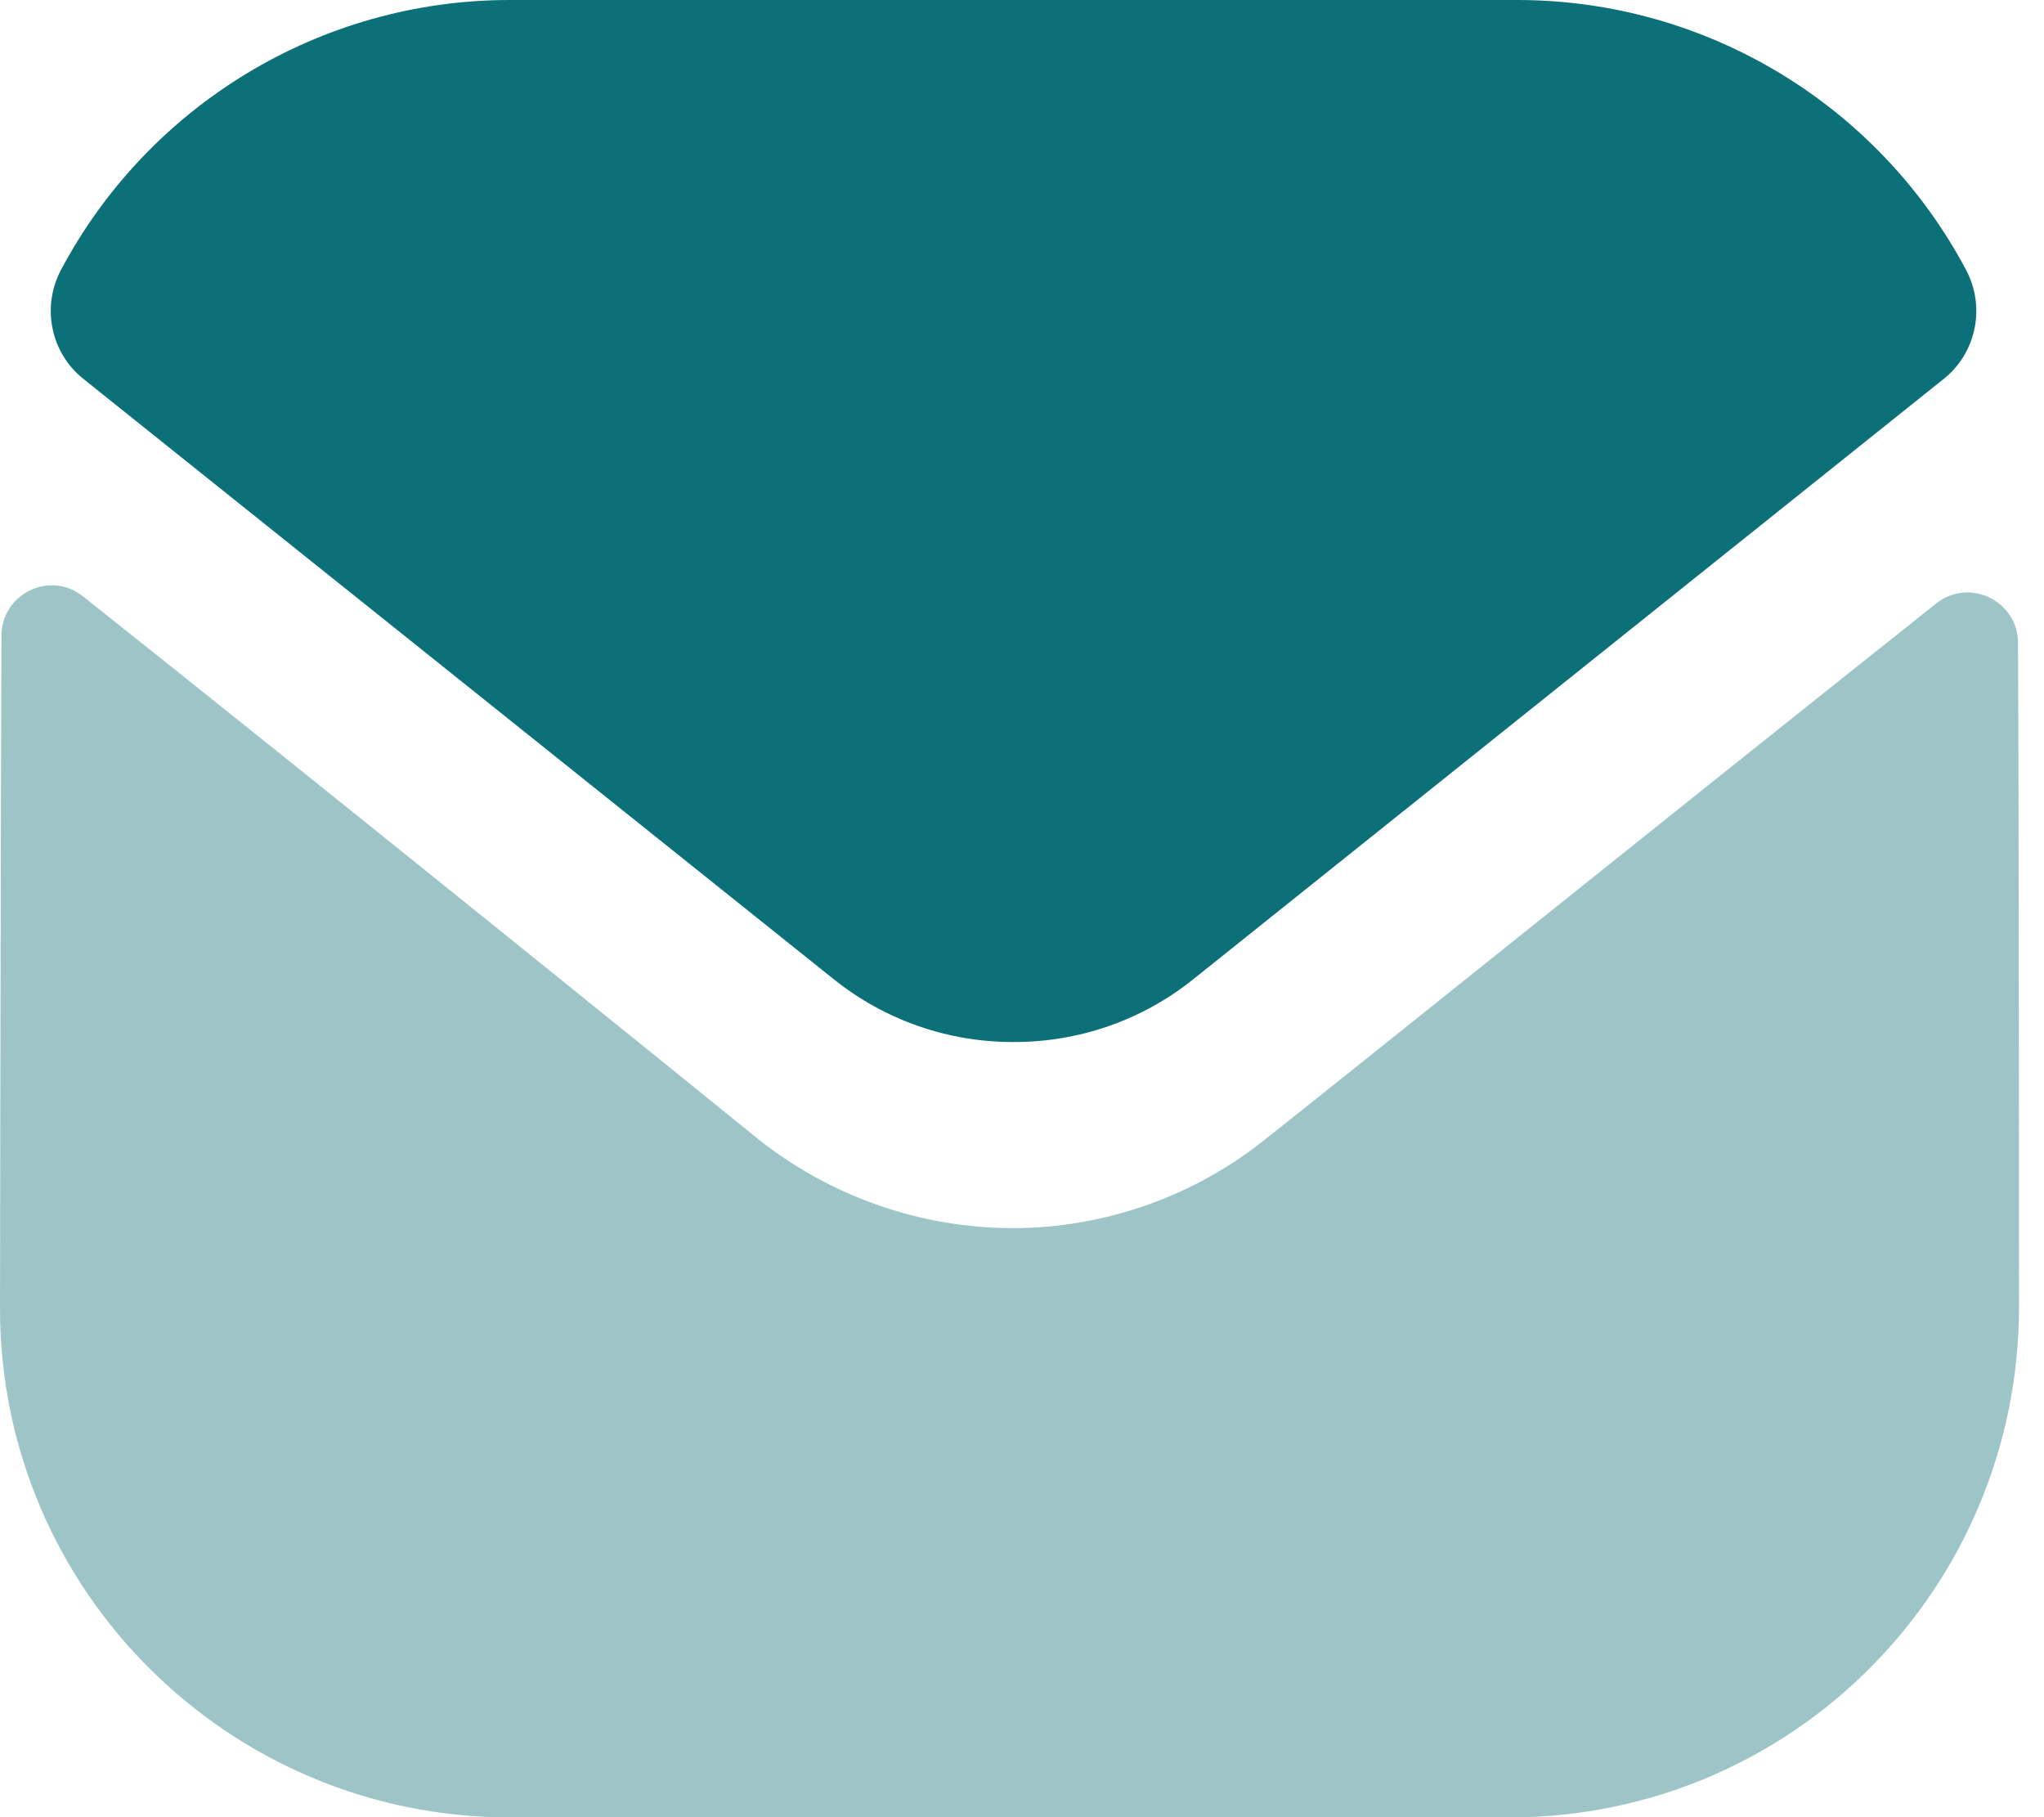 <svg width="27" height="24" viewBox="0 0 27 24" fill="none" xmlns="http://www.w3.org/2000/svg">
<path opacity="0.4" d="M26.67 17.256C26.67 20.976 23.683 23.99 19.963 24.003H19.949H6.734C3.027 24.003 0 21.003 0 17.282V17.269C0 17.269 0.008 11.367 0.019 8.399C0.02 7.841 0.66 7.529 1.096 7.876C4.265 10.39 9.931 14.973 10.001 15.033C10.948 15.792 12.148 16.22 13.375 16.22C14.602 16.22 15.802 15.792 16.749 15.018C16.82 14.972 22.359 10.526 25.575 7.971C26.013 7.623 26.655 7.935 26.657 8.491C26.67 11.437 26.67 17.256 26.67 17.256" fill="#0B7077"/>
<path d="M25.971 3.566C24.816 1.39 22.544 0 20.042 0H6.734C4.232 0 1.96 1.39 0.805 3.566C0.547 4.053 0.669 4.659 1.1 5.003L11.001 12.923C11.695 13.483 12.535 13.762 13.375 13.762C13.38 13.762 13.384 13.762 13.388 13.762C13.392 13.762 13.398 13.762 13.402 13.762C14.242 13.762 15.082 13.483 15.775 12.923L25.677 5.003C26.107 4.659 26.23 4.053 25.971 3.566" fill="#0B7077"/>
</svg>

